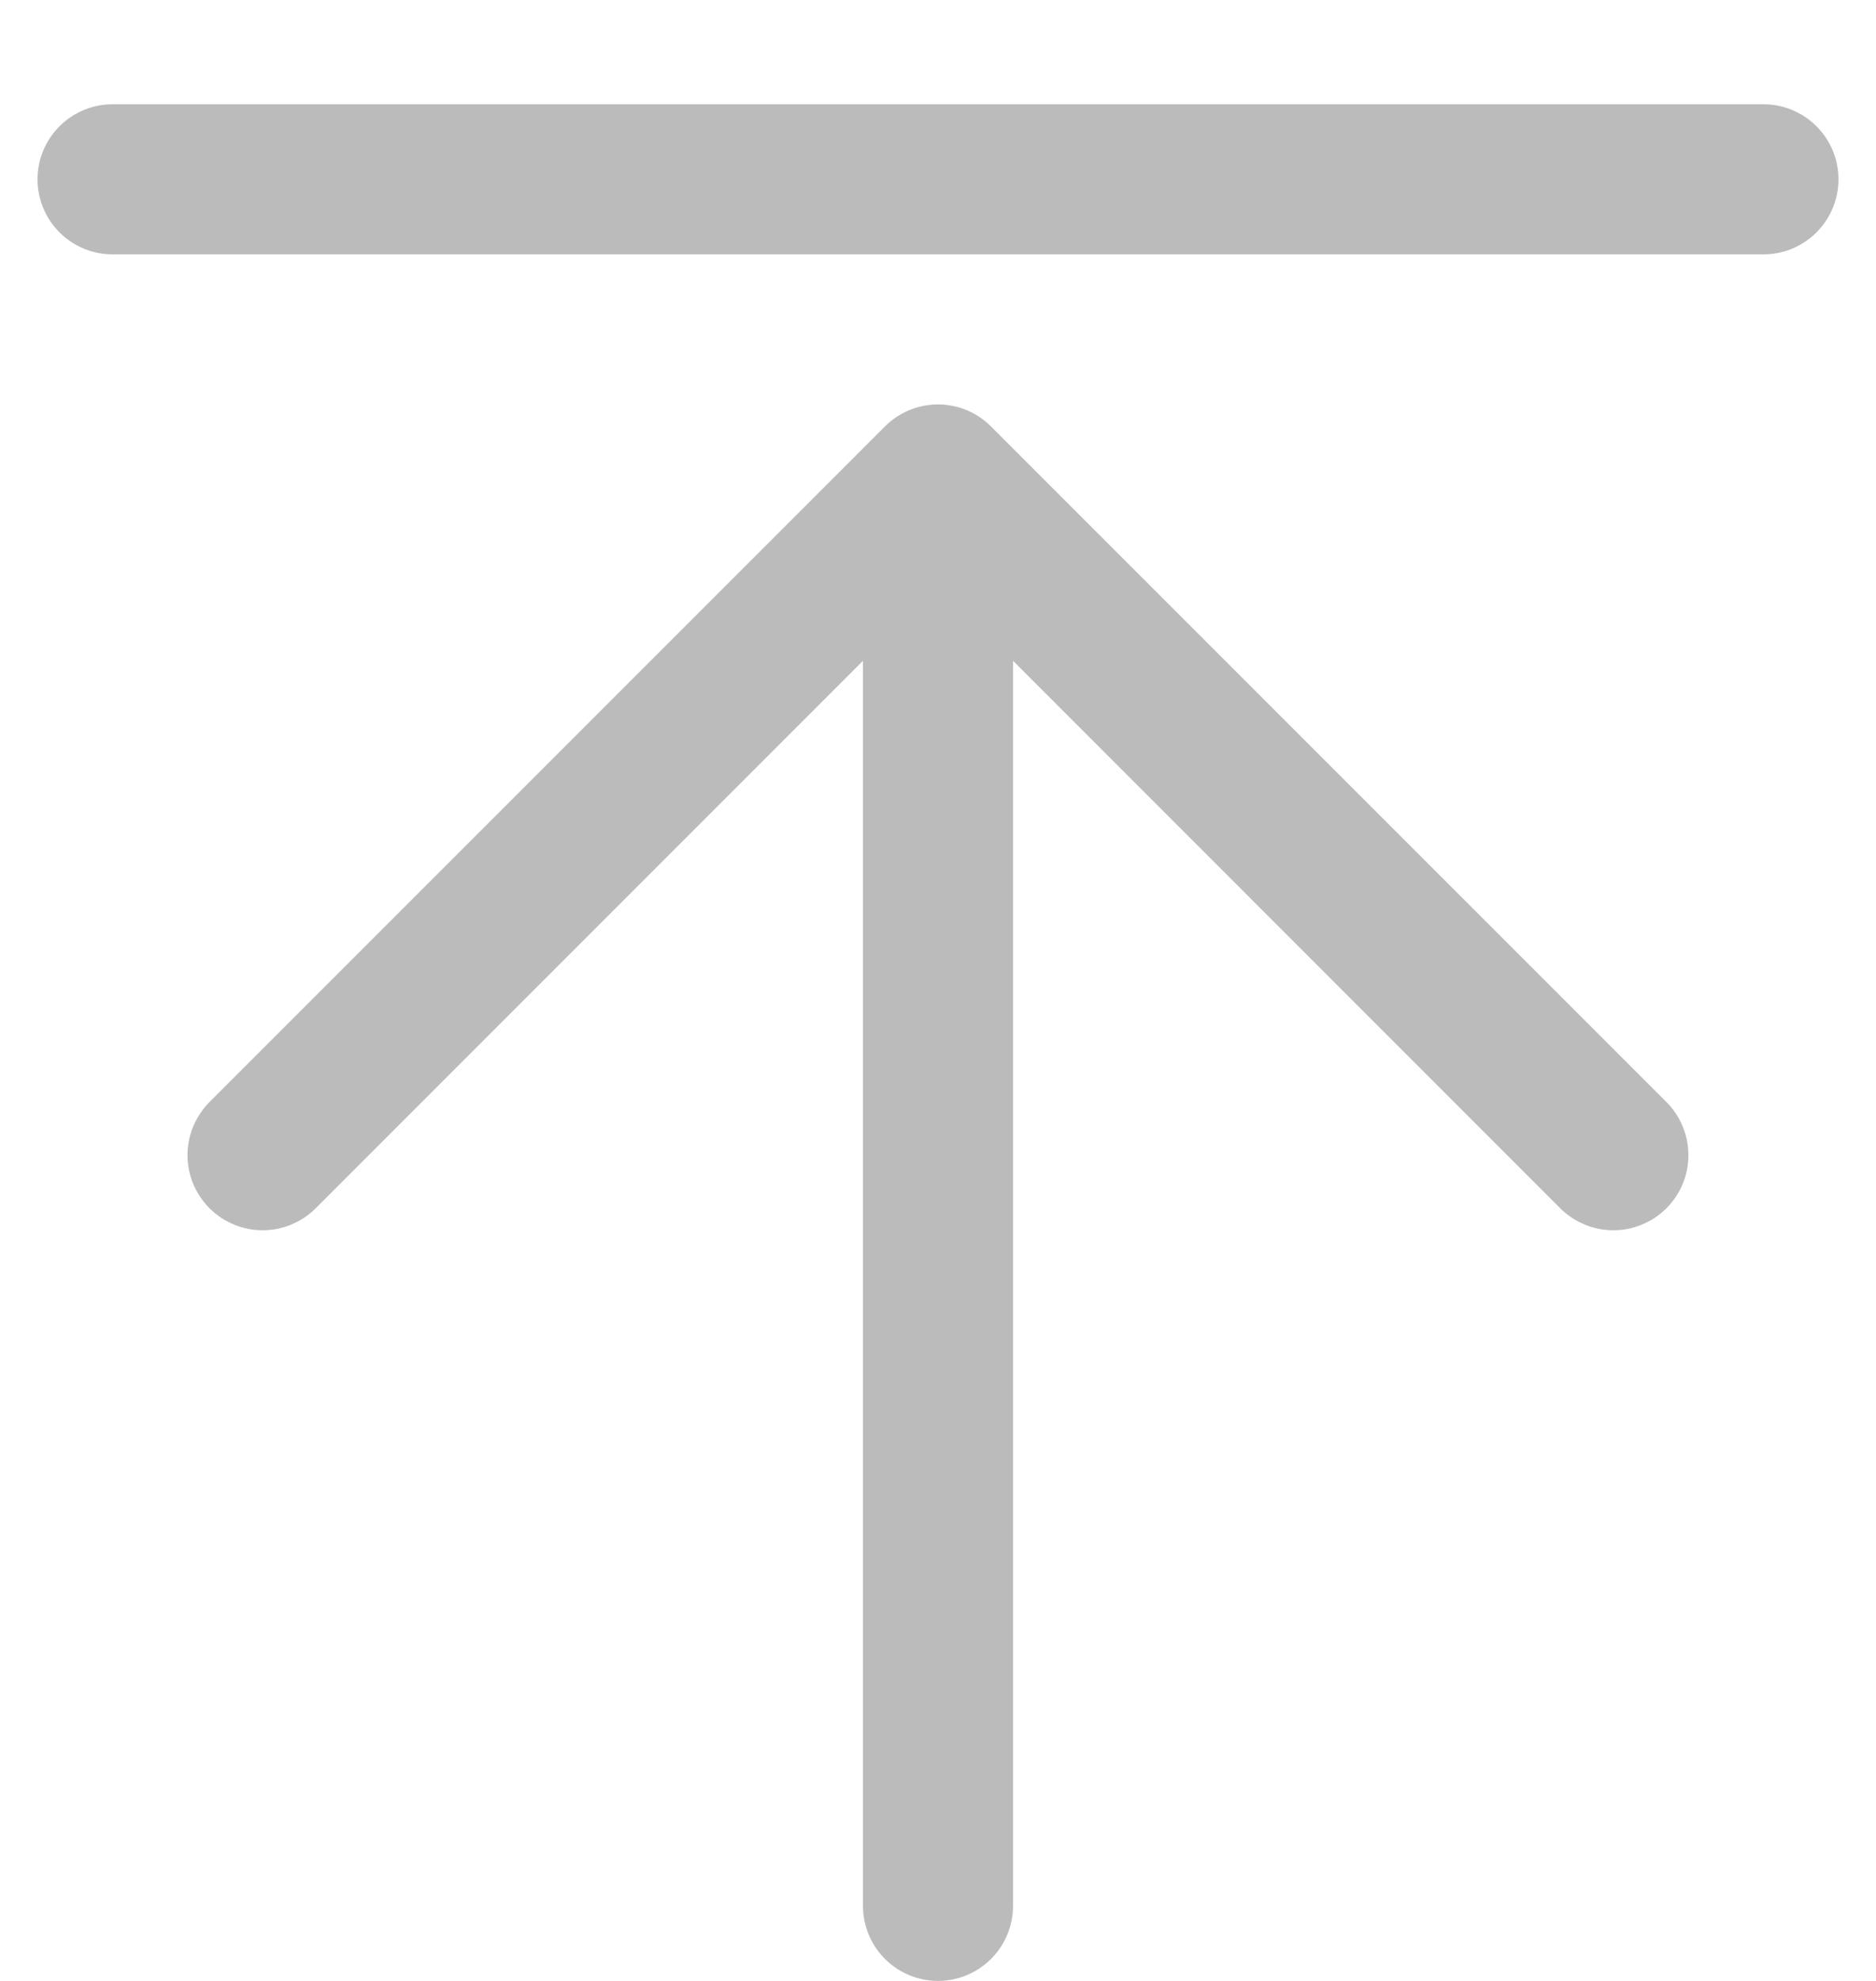 <svg width="18" height="19" viewBox="0 0 18 19" fill="none" xmlns="http://www.w3.org/2000/svg">
<path d="M9.509 4.091L15.989 10.57C16.056 10.637 16.109 10.717 16.145 10.804C16.182 10.892 16.2 10.985 16.2 11.08C16.2 11.175 16.182 11.268 16.145 11.356C16.109 11.443 16.056 11.522 15.989 11.589C15.922 11.656 15.843 11.709 15.755 11.745C15.668 11.782 15.575 11.8 15.48 11.8C15.385 11.8 15.292 11.782 15.204 11.745C15.117 11.709 15.037 11.656 14.97 11.589L9.72 6.338V18.28C9.72 18.471 9.644 18.654 9.509 18.789C9.374 18.924 9.191 19 9 19C8.809 19 8.626 18.924 8.491 18.789C8.356 18.654 8.28 18.471 8.28 18.28V6.338L3.029 11.589C2.962 11.656 2.883 11.709 2.796 11.745C2.708 11.782 2.614 11.8 2.52 11.8C2.425 11.8 2.332 11.782 2.244 11.745C2.157 11.709 2.077 11.656 2.01 11.589C1.944 11.522 1.891 11.443 1.854 11.356C1.818 11.268 1.799 11.175 1.799 11.08C1.799 10.985 1.818 10.892 1.854 10.804C1.891 10.717 1.944 10.637 2.01 10.57L8.49 4.091C8.557 4.024 8.637 3.97 8.724 3.934C8.812 3.898 8.905 3.879 9 3.879C9.094 3.879 9.188 3.898 9.276 3.934C9.363 3.97 9.442 4.024 9.509 4.091ZM17.429 1.211C17.294 1.076 17.111 1 16.92 1H1.08C0.889 1 0.706 1.076 0.571 1.211C0.436 1.346 0.36 1.529 0.36 1.72C0.36 1.911 0.436 2.094 0.571 2.229C0.706 2.364 0.889 2.44 1.08 2.44H16.92C17.111 2.44 17.294 2.364 17.429 2.229C17.564 2.094 17.64 1.911 17.64 1.72C17.64 1.529 17.564 1.346 17.429 1.211Z" fill="#BBBBBB"/>
</svg>
